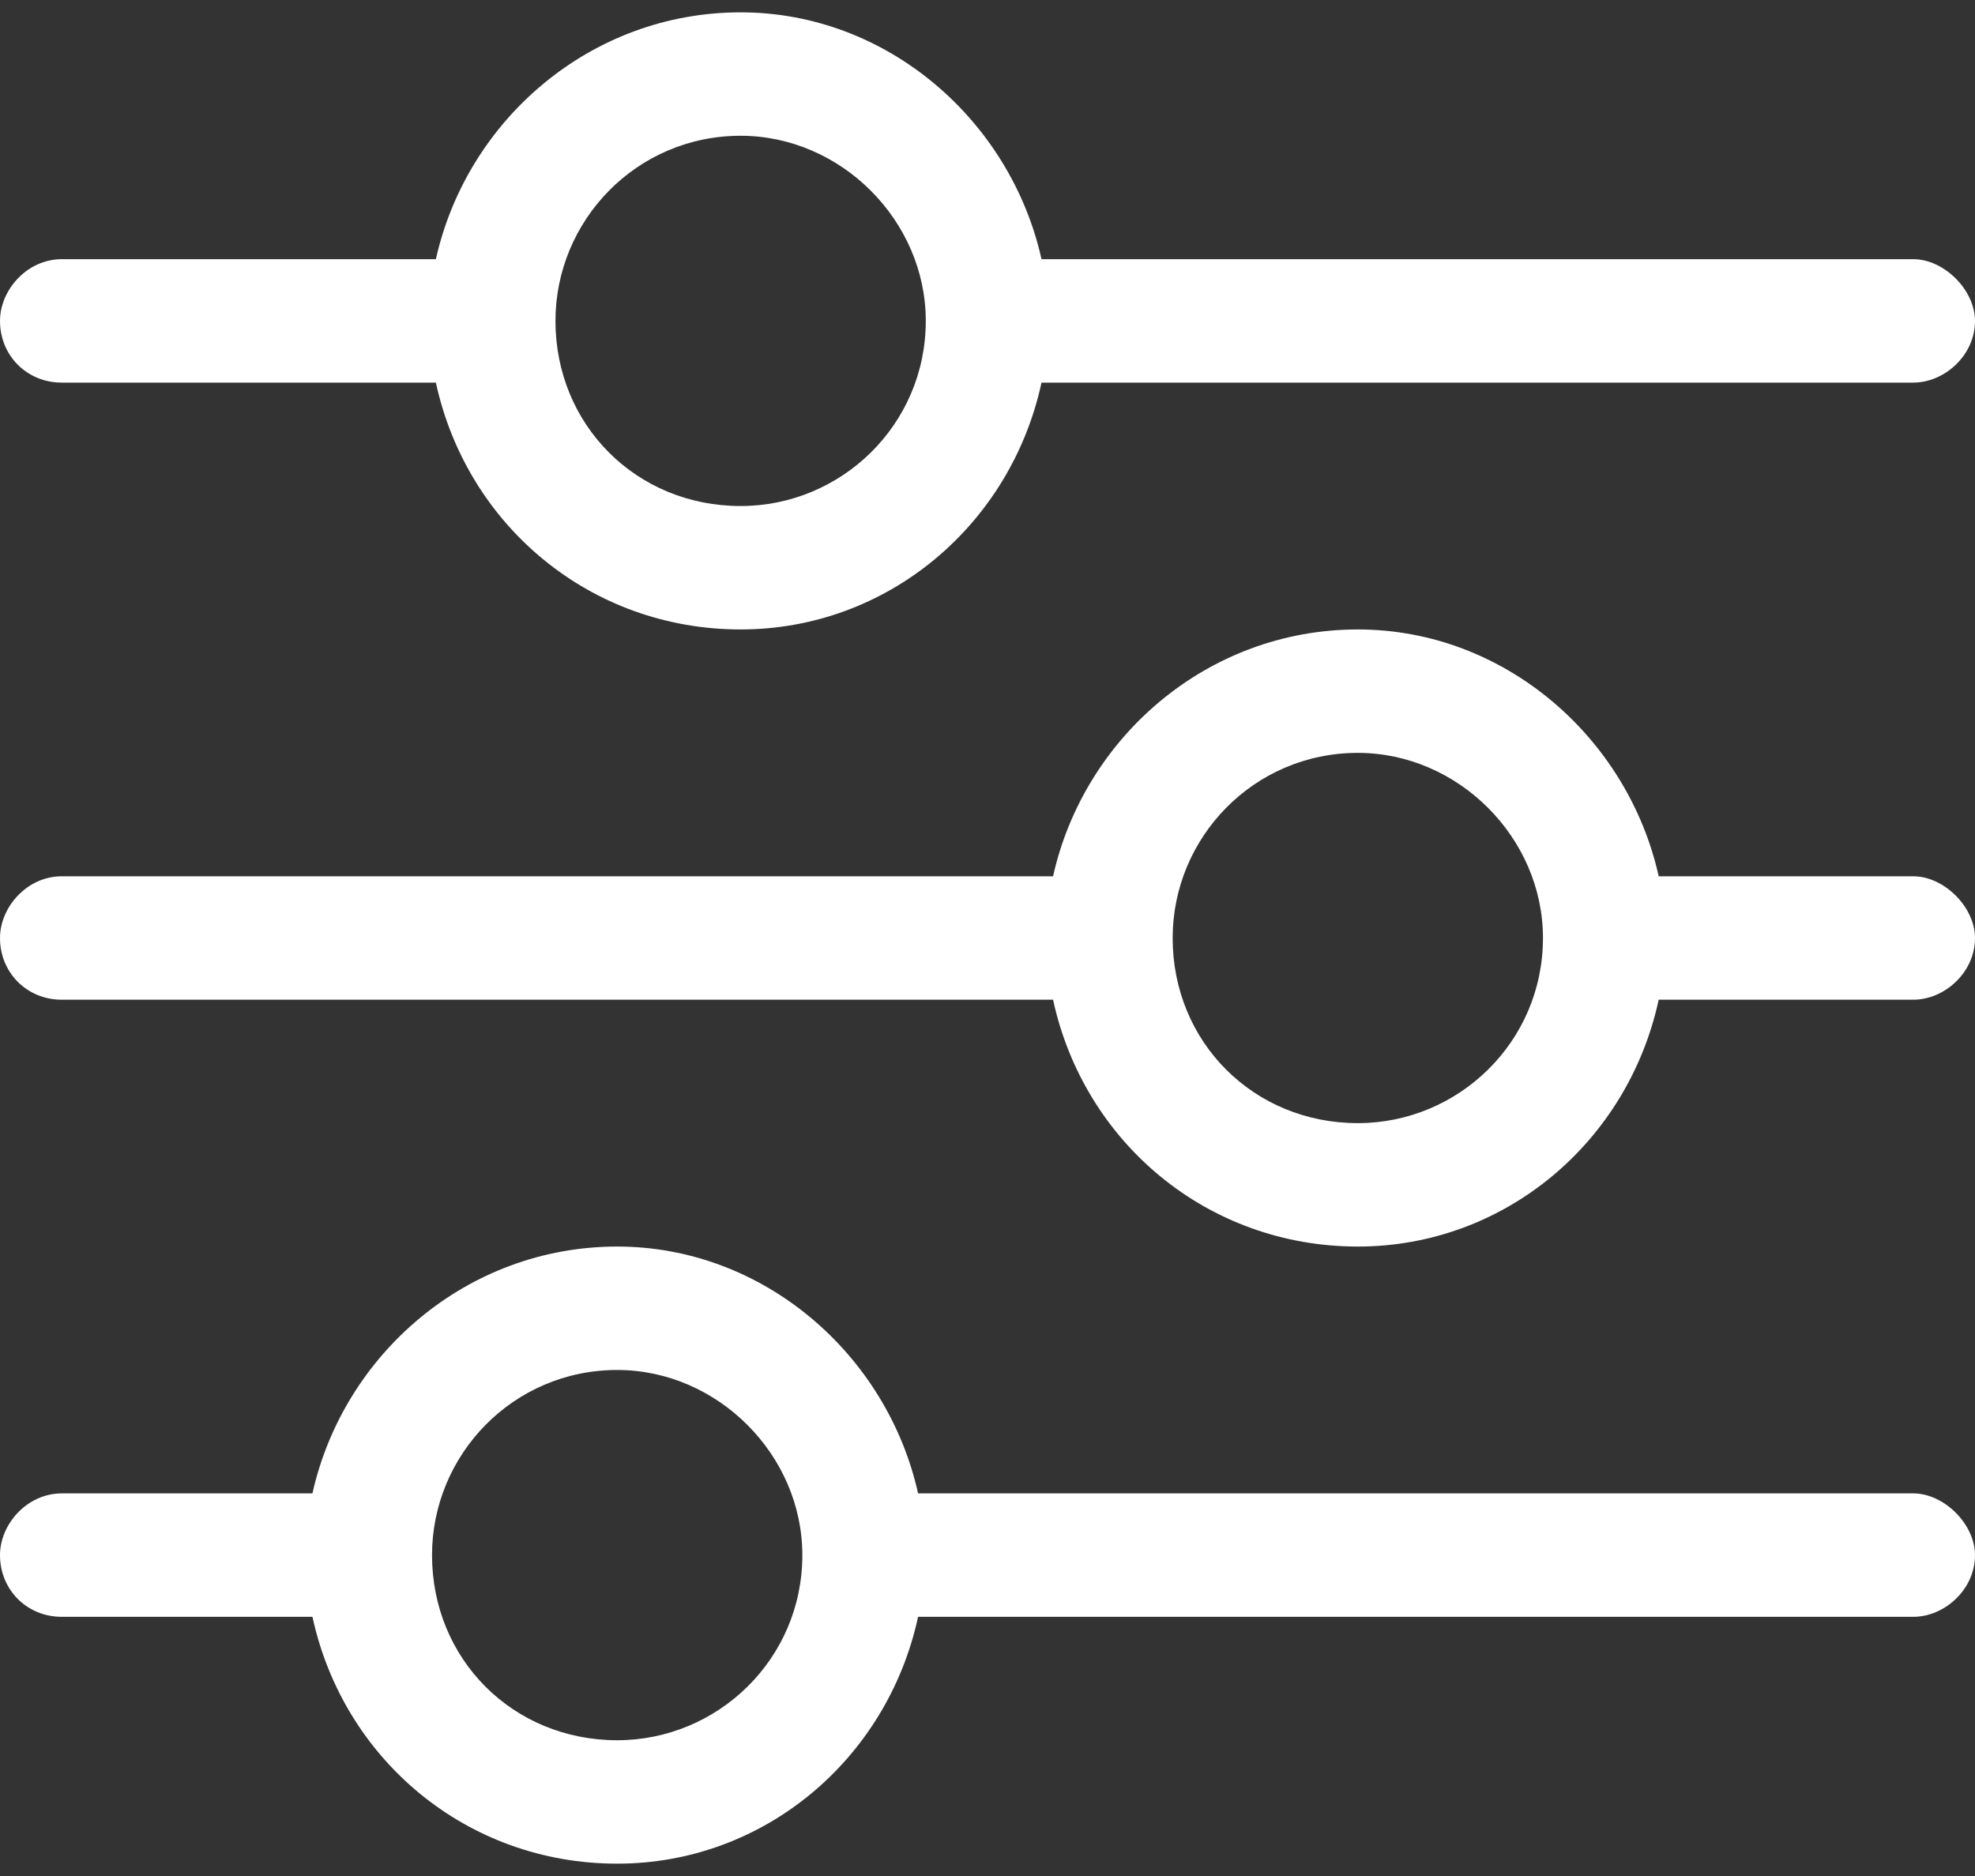 <svg width="20" height="19" viewBox="0 0 20 19" fill="none" xmlns="http://www.w3.org/2000/svg">
<rect x="0" y="0" width="20" height="19" fill="#333333" stroke="none"/>
<path d="M0 15.75C0 15.438 0.273 15.125 0.625 15.125H3.164C3.477 13.719 4.727 12.625 6.25 12.625C7.734 12.625 8.984 13.719 9.297 15.125H19.375C19.688 15.125 20 15.438 20 15.75C20 16.102 19.688 16.375 19.375 16.375H9.297C8.984 17.82 7.734 18.875 6.25 18.875C4.727 18.875 3.477 17.82 3.164 16.375H0.625C0.273 16.375 0 16.102 0 15.75ZM8.125 15.75C8.125 14.734 7.266 13.875 6.25 13.875C5.195 13.875 4.375 14.734 4.375 15.75C4.375 16.805 5.195 17.625 6.25 17.625C7.266 17.625 8.125 16.805 8.125 15.75ZM13.75 6.375C15.234 6.375 16.484 7.469 16.797 8.875H19.375C19.688 8.875 20 9.188 20 9.5C20 9.852 19.688 10.125 19.375 10.125H16.797C16.484 11.57 15.234 12.625 13.75 12.625C12.227 12.625 10.977 11.57 10.664 10.125H0.625C0.273 10.125 0 9.852 0 9.5C0 9.188 0.273 8.875 0.625 8.875H10.664C10.977 7.469 12.227 6.375 13.75 6.375ZM15.625 9.5C15.625 8.484 14.766 7.625 13.75 7.625C12.695 7.625 11.875 8.484 11.875 9.5C11.875 10.555 12.695 11.375 13.75 11.375C14.766 11.375 15.625 10.555 15.625 9.5ZM19.375 2.625C19.688 2.625 20 2.938 20 3.25C20 3.602 19.688 3.875 19.375 3.875H10.547C10.234 5.32 8.984 6.375 7.5 6.375C5.977 6.375 4.727 5.32 4.414 3.875H0.625C0.273 3.875 0 3.602 0 3.25C0 2.938 0.273 2.625 0.625 2.625H4.414C4.727 1.219 5.977 0.125 7.5 0.125C8.984 0.125 10.234 1.219 10.547 2.625H19.375ZM5.625 3.25C5.625 4.305 6.445 5.125 7.5 5.125C8.516 5.125 9.375 4.305 9.375 3.25C9.375 2.234 8.516 1.375 7.5 1.375C6.445 1.375 5.625 2.234 5.625 3.25Z" fill="white"/>
</svg>
